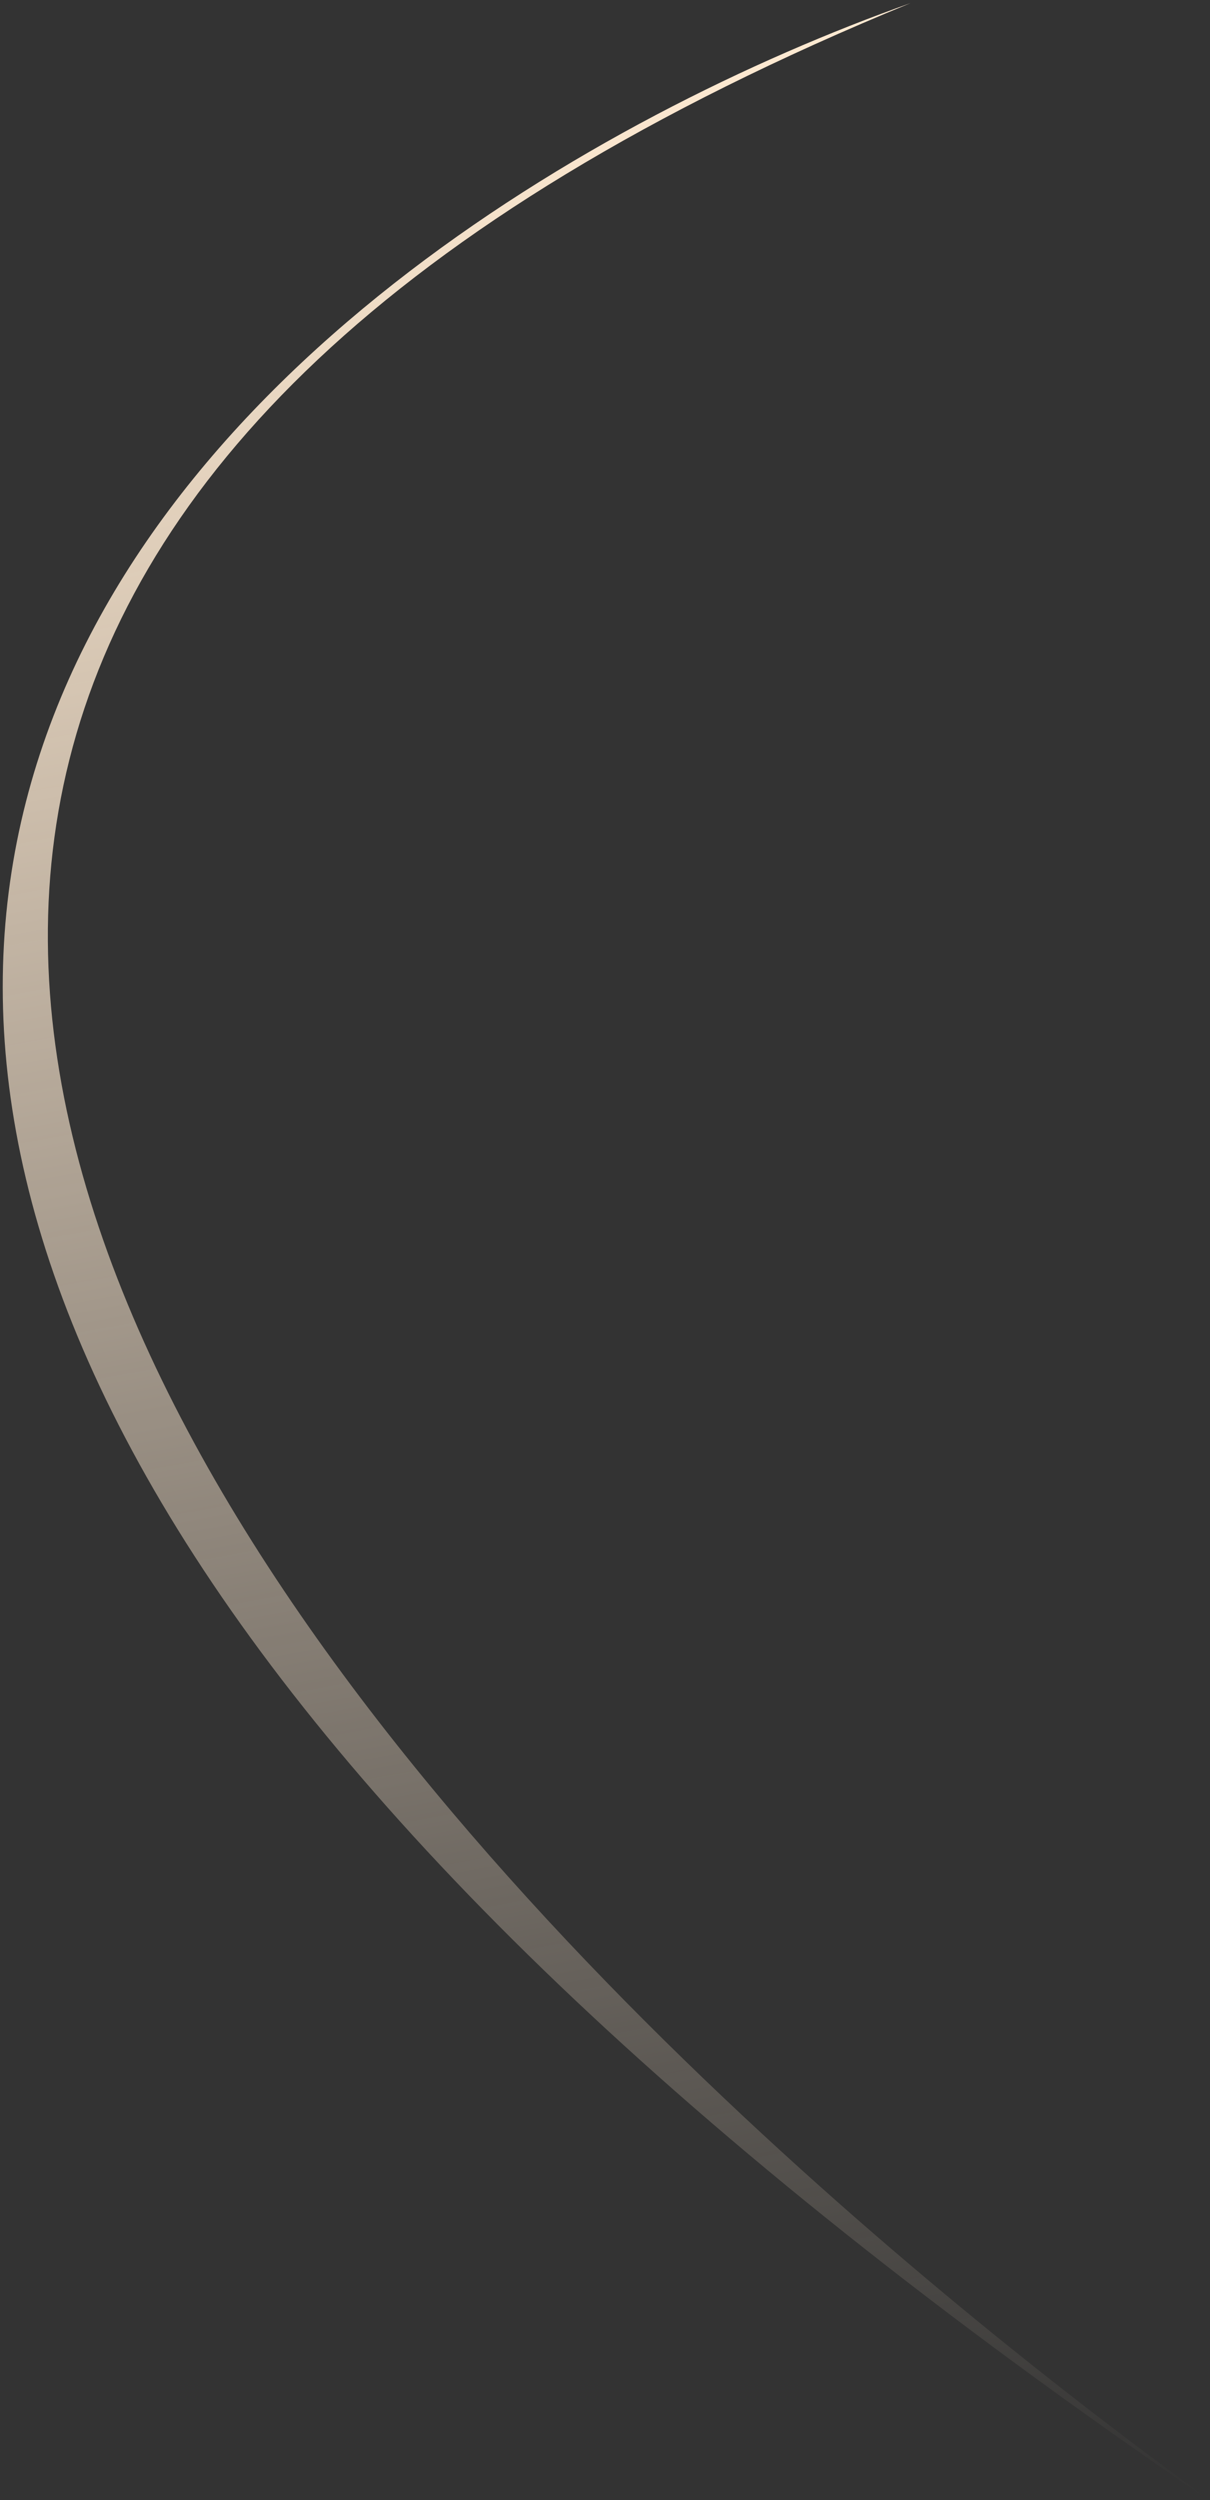 <?xml version="1.0" encoding="UTF-8"?> <svg xmlns="http://www.w3.org/2000/svg" width="154" height="318" viewBox="0 0 154 318" fill="none"><rect x="0" y="0" width="154" height="318" fill="#333333" stroke="none"/><path d="M115.887 0.395C35.759 28.762 -115.816 133.976 153.247 317.595C156.785 318.765 -152.879 110.594 115.887 0.395Z" fill="url(#paint0_linear_6811_441)"></path><defs><linearGradient id="paint0_linear_6811_441" x1="66.807" y1="9.587" x2="124.702" y2="323.21" gradientUnits="userSpaceOnUse"><stop stop-color="#FFEBD3"></stop><stop offset="1" stop-color="#FFEBD3" stop-opacity="0"></stop></linearGradient></defs></svg> 